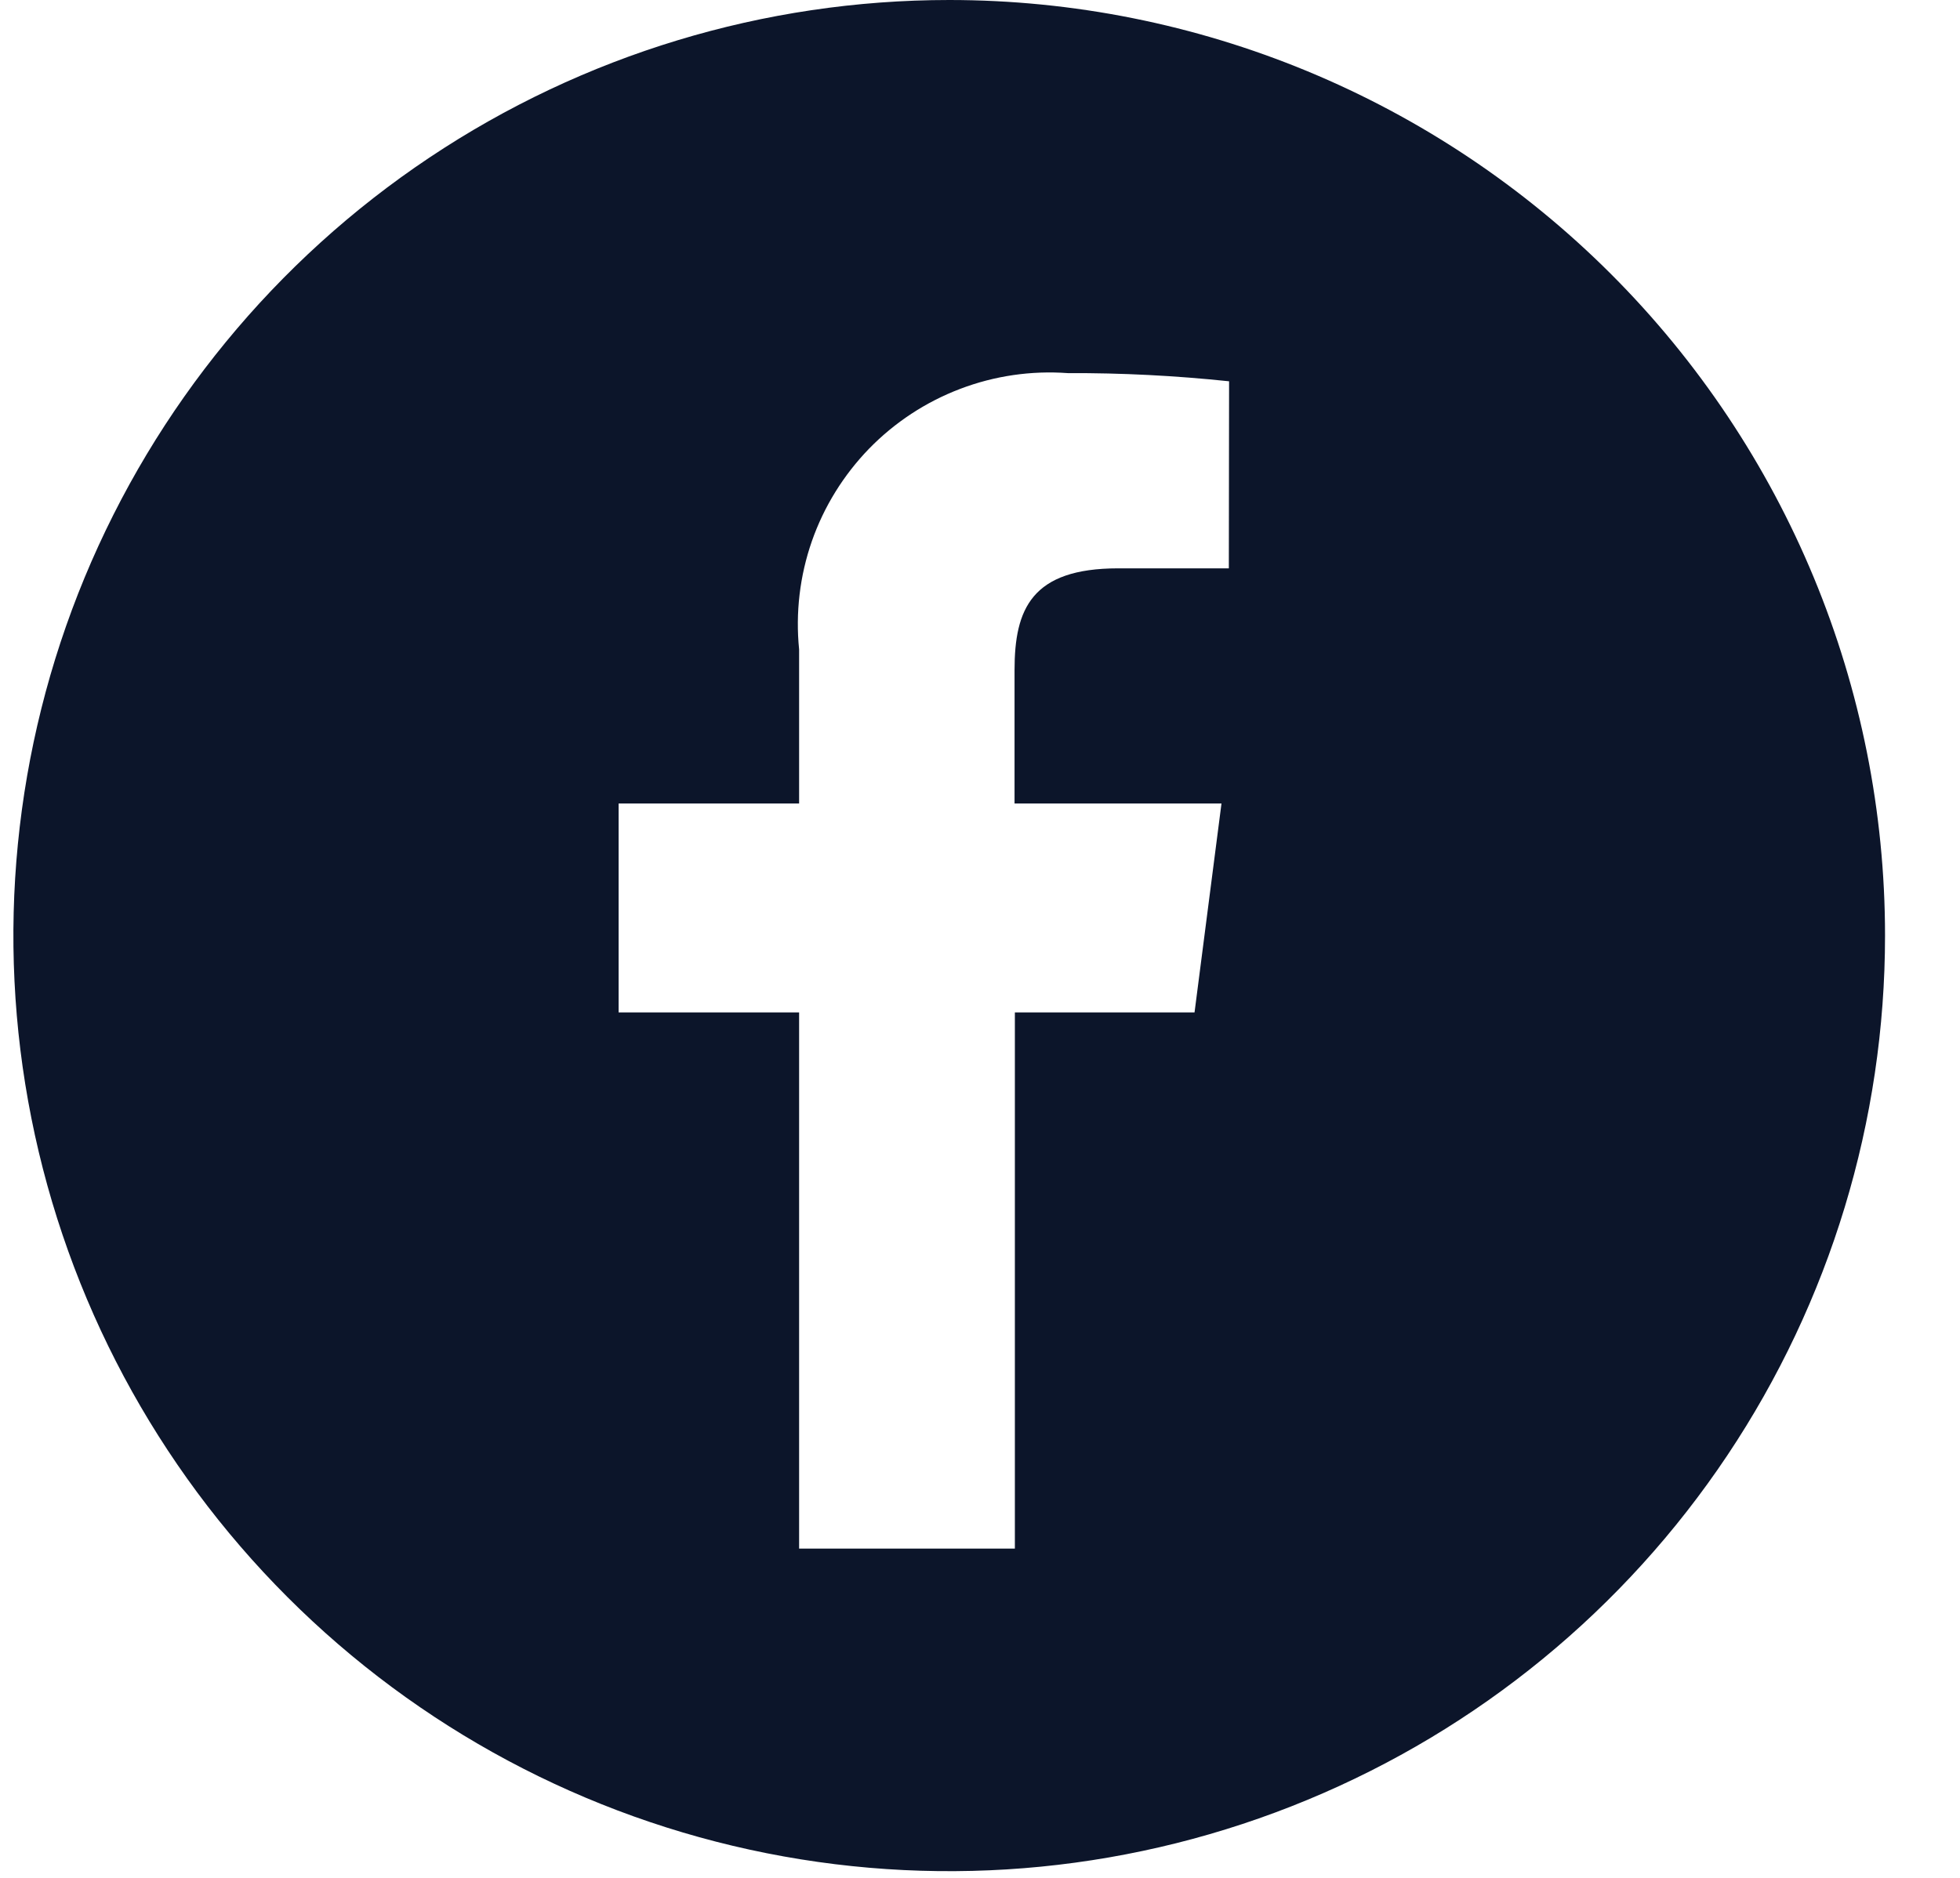 <svg width="24" height="23" viewBox="0 0 24 23" fill="none" xmlns="http://www.w3.org/2000/svg">
<path d="M11.623 0C9.357 0 7.141 0.672 5.257 1.931C3.372 3.19 1.904 4.98 1.036 7.074C0.169 9.168 -0.058 11.472 0.384 13.694C0.826 15.917 1.918 17.959 3.52 19.561C5.123 21.164 7.165 22.256 9.388 22.698C11.61 23.14 13.914 22.913 16.008 22.045C18.102 21.178 19.892 19.71 21.151 17.825C22.41 15.941 23.082 13.725 23.082 11.459C23.082 8.42 21.875 5.505 19.726 3.356C17.577 1.207 14.662 0 11.623 0ZM15.047 6.961H13.692C12.63 6.961 12.423 7.461 12.423 8.207V9.841H14.957L14.627 12.4H12.427V18.967H9.785V12.4H7.575V9.841H9.785V7.954C9.74 7.506 9.793 7.054 9.941 6.629C10.089 6.205 10.329 5.818 10.642 5.495C10.956 5.173 11.336 4.923 11.757 4.763C12.177 4.603 12.627 4.537 13.076 4.57C13.735 4.567 14.394 4.601 15.05 4.67L15.047 6.961Z" fill="#0C152A"/>
</svg>
